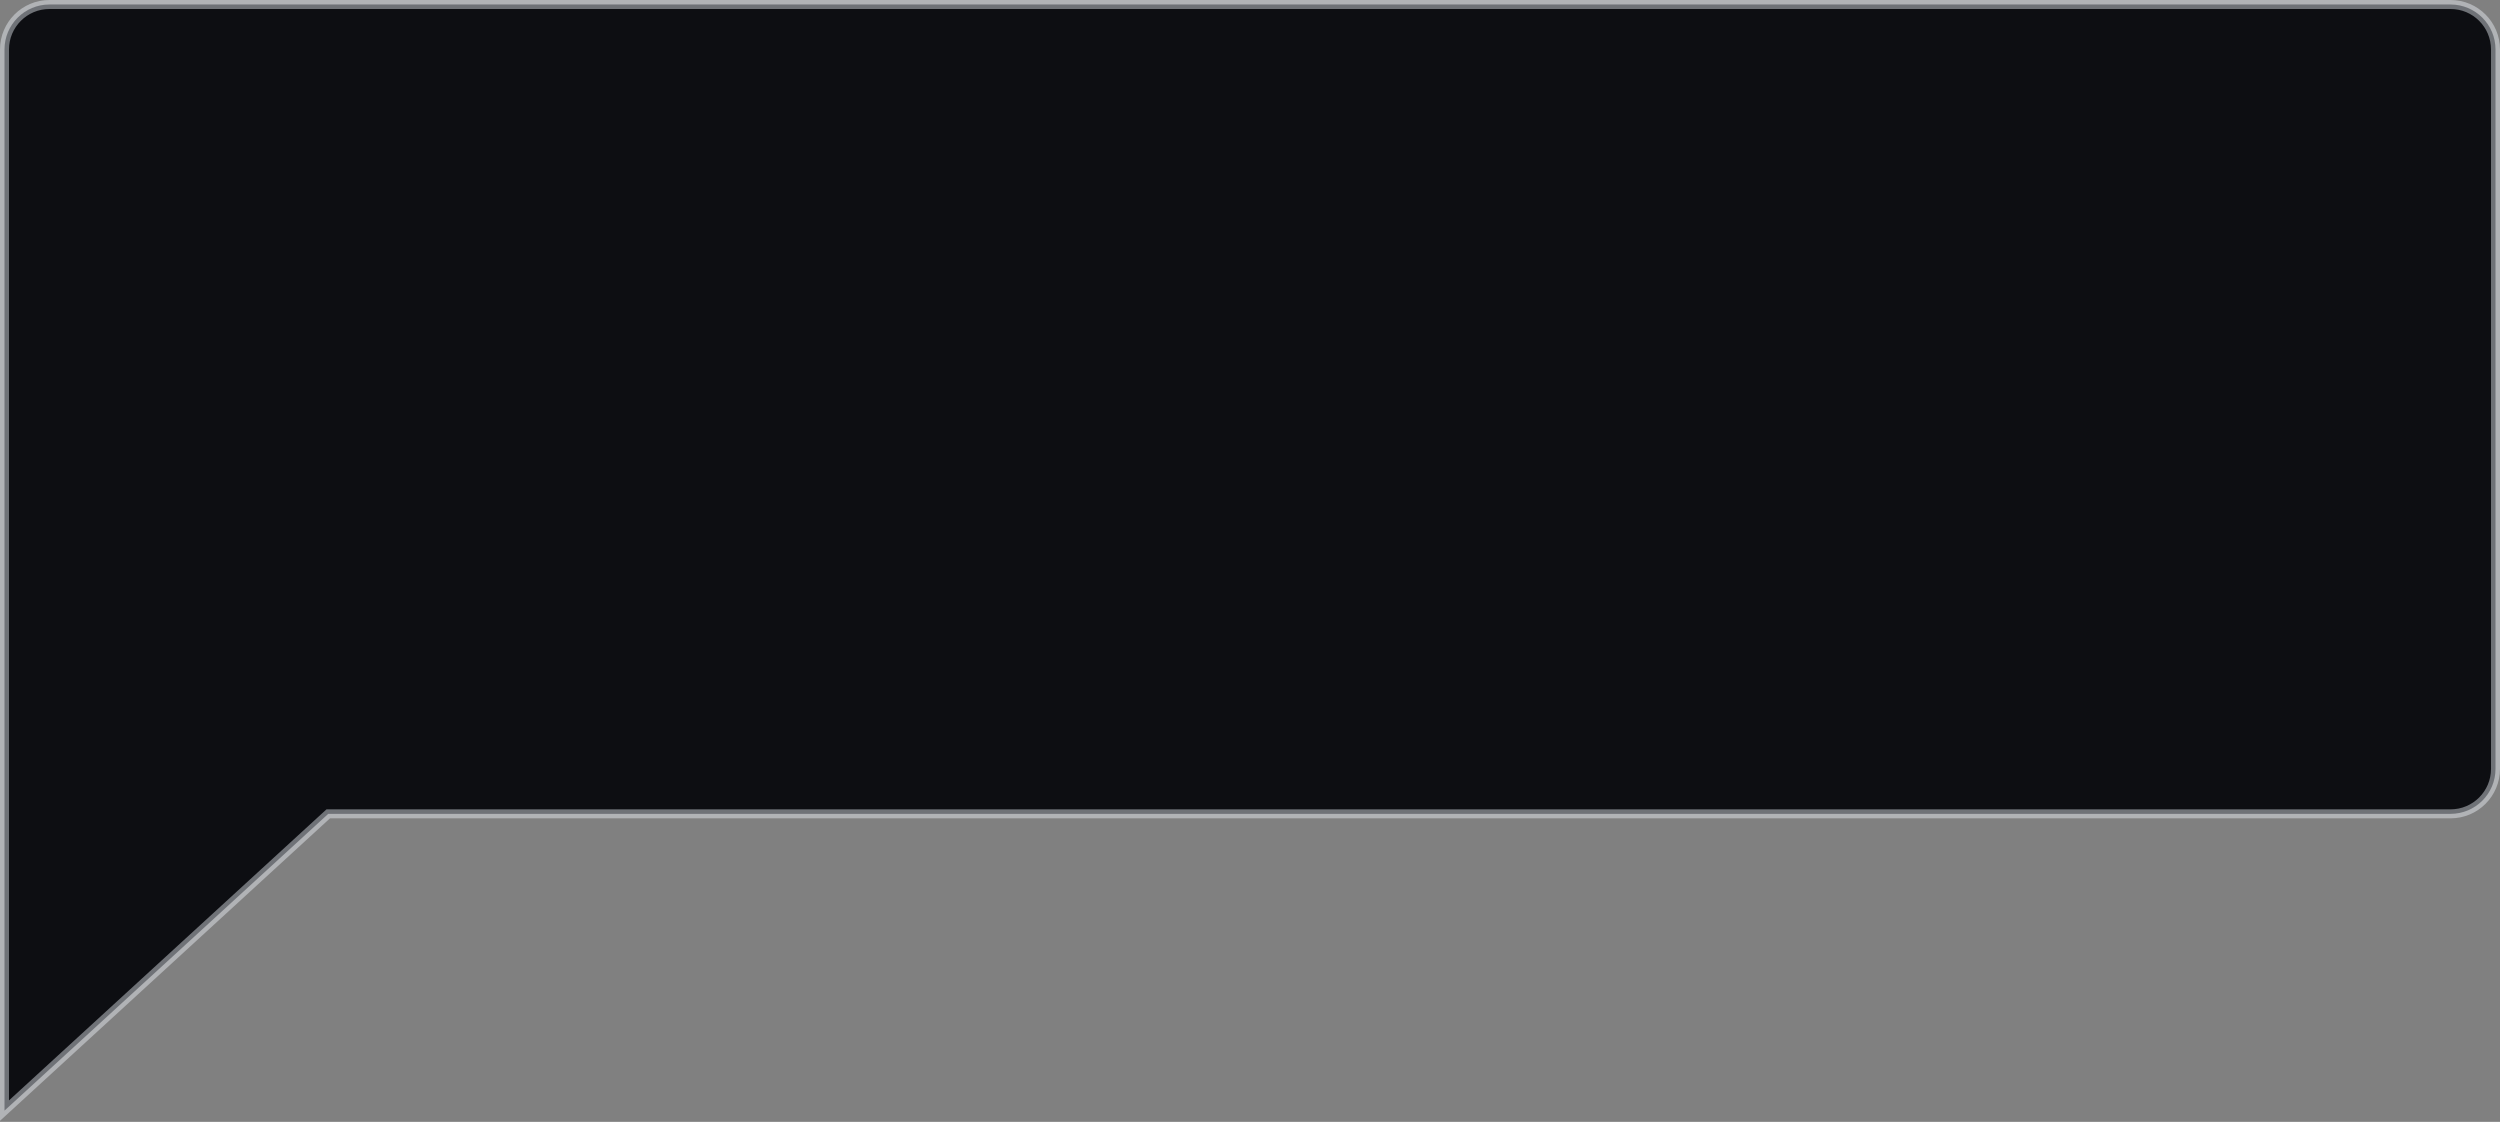 <?xml version="1.0" encoding="UTF-8"?> <svg xmlns="http://www.w3.org/2000/svg" width="1112" height="499" viewBox="0 0 1112 499" fill="none"><rect x="0" y="0" width="1112" height="499" fill="#808080" stroke="none"/> <path fill-rule="evenodd" clip-rule="evenodd" d="M1090 2C1101.05 2 1110 10.954 1110 22V342C1110 353.046 1101.05 362 1090 362H146L2 494V362V22C2 10.954 10.954 2 22 2H1090Z" fill="#0D0E12"></path> <path fill-rule="evenodd" clip-rule="evenodd" d="M1090 4C1099.94 4 1108 12.059 1108 22V342C1108 351.941 1099.94 360 1090 360H145.222L4 489.454V22C4 12.059 12.059 4 22 4H1090ZM1112 22C1112 9.85 1102.15 0 1090 0H22C9.85 0 0 9.85 0 22V498.546L146.778 364H1090C1102.15 364 1112 354.15 1112 342V22Z" fill="#F3F7FE" fill-opacity="0.43"></path> </svg> 